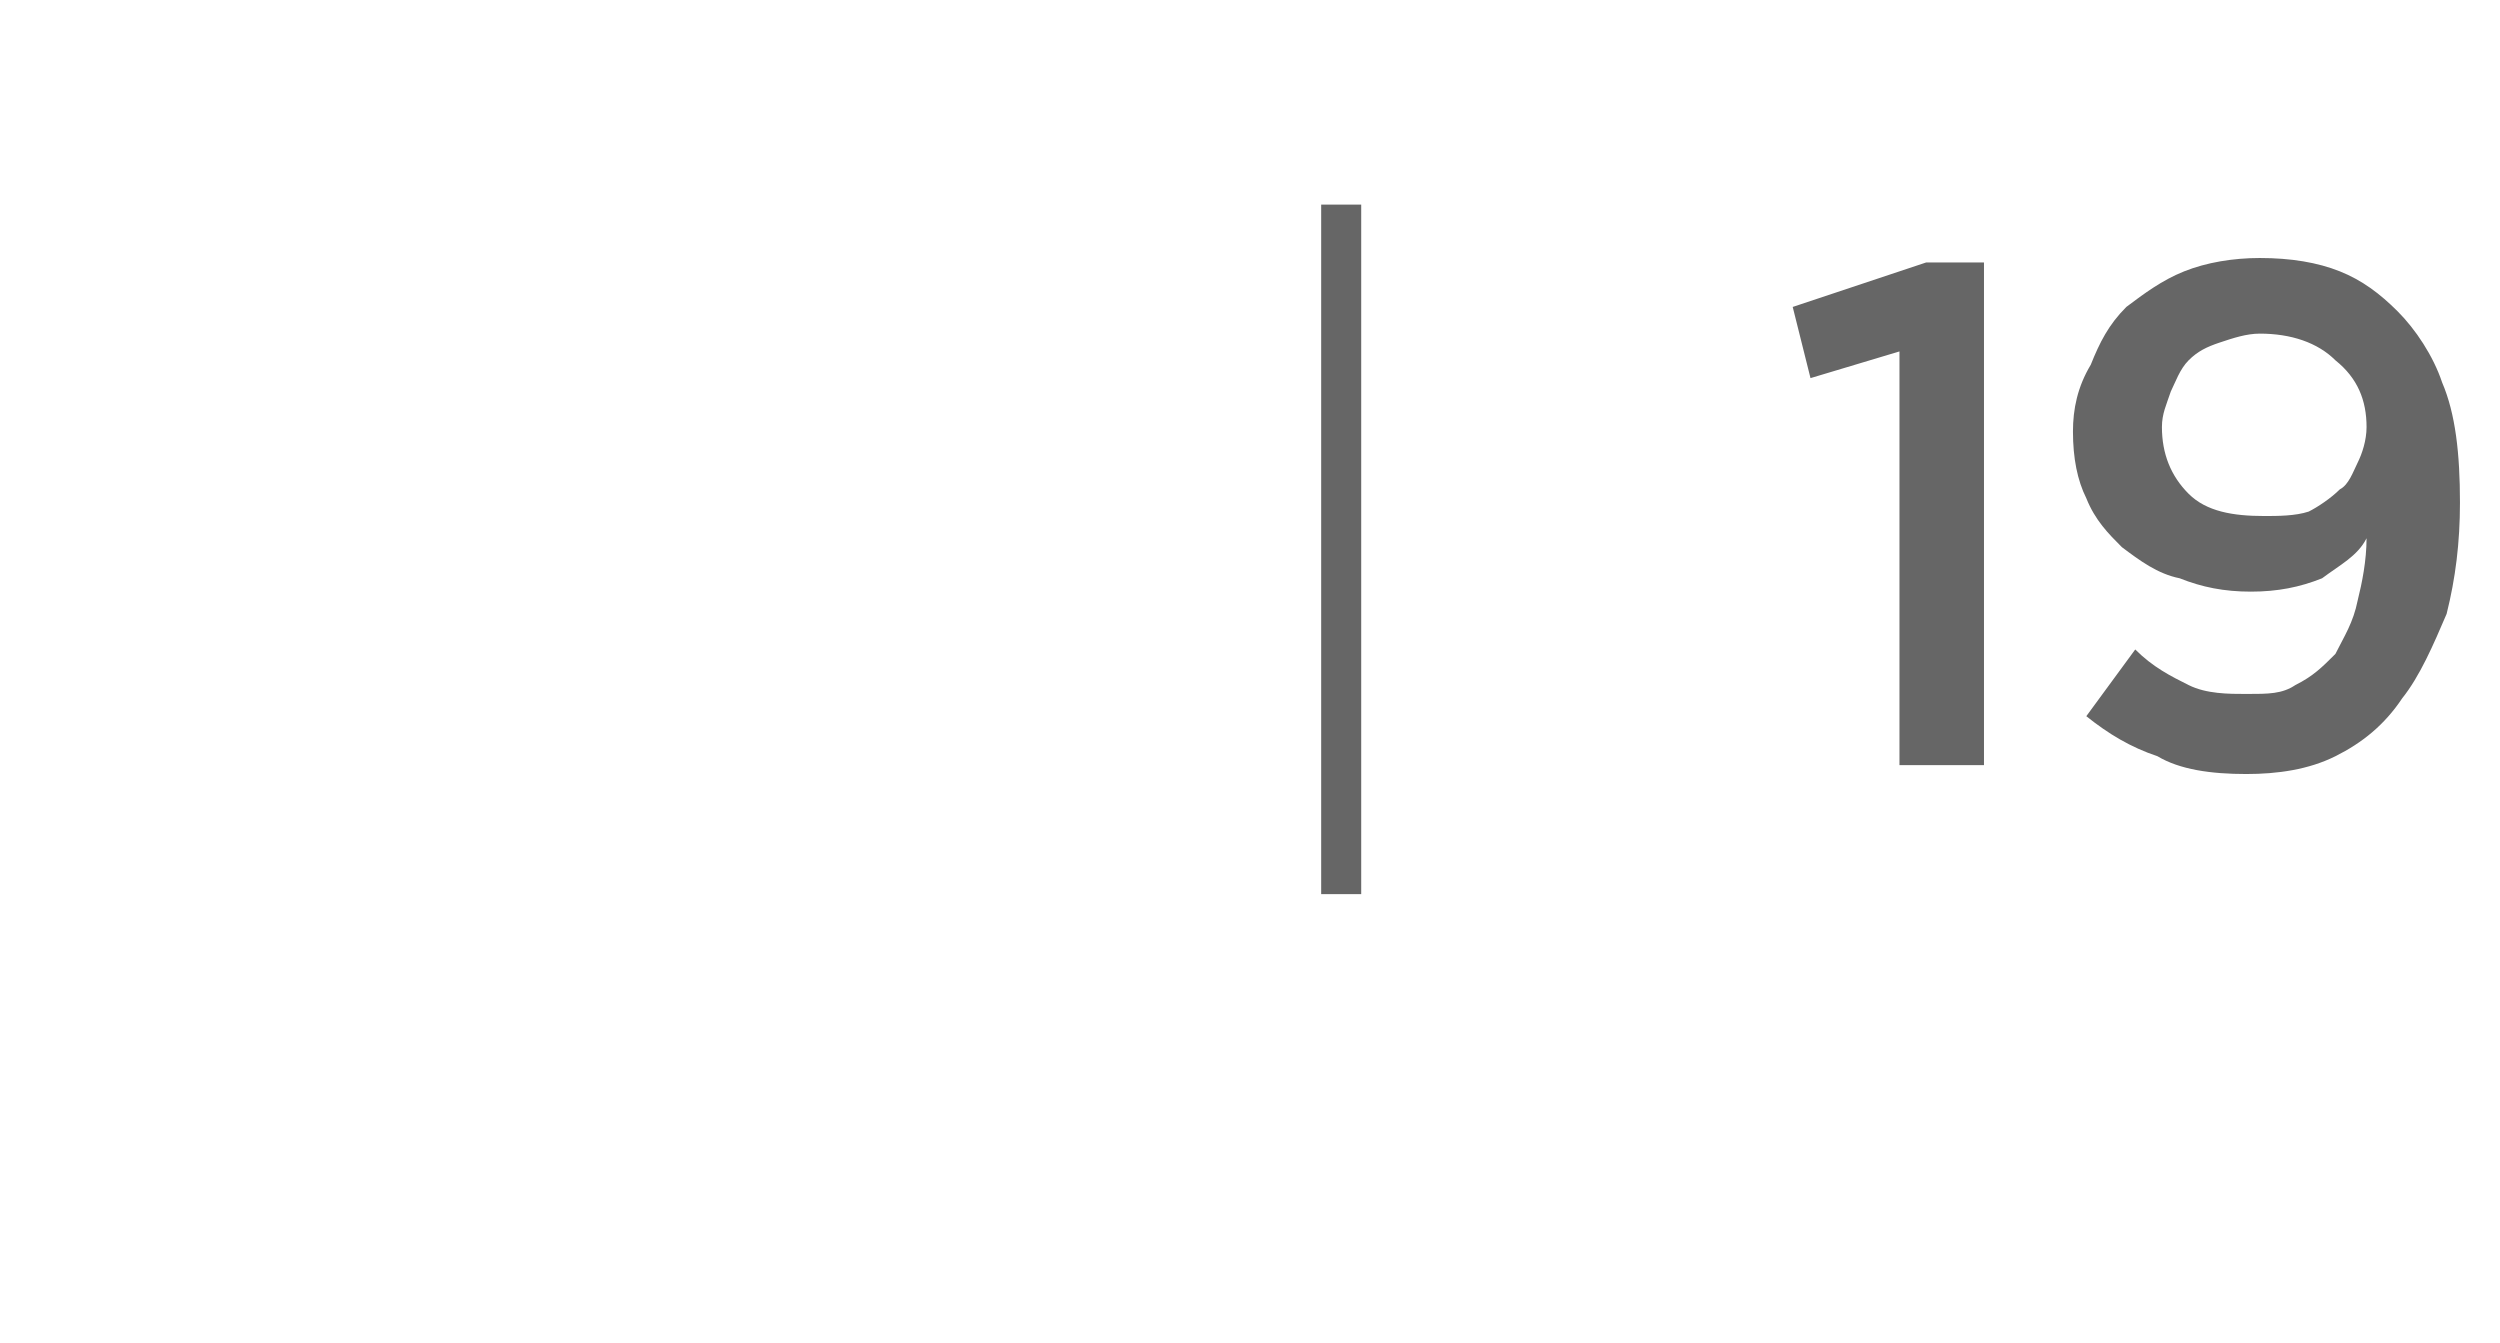 <?xml version="1.0" standalone="no"?><!DOCTYPE svg PUBLIC "-//W3C//DTD SVG 1.1//EN" "http://www.w3.org/Graphics/SVG/1.1/DTD/svg11.dtd"><svg xmlns="http://www.w3.org/2000/svg" version="1.1" width="56.2px" height="30.2px" viewBox="0 -4 56.2 30.2" style="top:-4px"><desc>| 19</desc><defs/><g id="Polygon36618"><path d="m30.6.6l0 15.5l-.9 0l0-15.5l.9 0zm12.1 3.3l-2 .6l-.4-1.6l3-1l1.3 0l0 11.3l-1.9 0l0-9.3zm8.2 3.7c.3 0 .7 0 1-.1c.2-.1.5-.3.7-.5c.2-.1.3-.4.4-.6c.1-.2.2-.5.2-.8c0 0 0 0 0 0c0-.6-.2-1.1-.7-1.5c-.4-.4-1-.6-1.7-.6c-.3 0-.6.1-.9.2c-.3.1-.5.2-.7.4c-.2.2-.3.5-.4.7c-.1.3-.2.5-.2.8c0 0 0 0 0 0c0 .6.2 1.1.6 1.5c.4.4 1 .5 1.7.5zm-.4 5.8c-.8 0-1.5-.1-2-.4c-.6-.2-1.1-.5-1.6-.9c0 0 1.1-1.5 1.1-1.5c.4.4.8.6 1.2.8c.4.2.9.2 1.3.2c.5 0 .8 0 1.1-.2c.4-.2.6-.4.9-.7c.2-.4.4-.7.5-1.2c.1-.4.2-.9.2-1.4c-.2.4-.6.6-1 .9c-.5.2-1 .3-1.6.3c-.6 0-1.1-.1-1.6-.3c-.5-.1-.9-.4-1.3-.7c-.3-.3-.6-.6-.8-1.1c-.2-.4-.3-.9-.3-1.5c0 0 0 0 0 0c0-.5.1-1 .4-1.5c.2-.5.4-.9.8-1.3c.4-.3.8-.6 1.3-.8c.5-.2 1.1-.3 1.7-.3c.7 0 1.3.1 1.8.3c.5.2.9.5 1.3.9c.4.4.8 1 1 1.6c.3.7.4 1.6.4 2.7c0 0 0 0 0 0c0 .9-.1 1.7-.3 2.5c-.3.7-.6 1.4-1 1.9c-.4.6-.9 1-1.5 1.3c-.6.3-1.3.4-2 .4z" stroke="none" fill="#666666"/></g></svg>